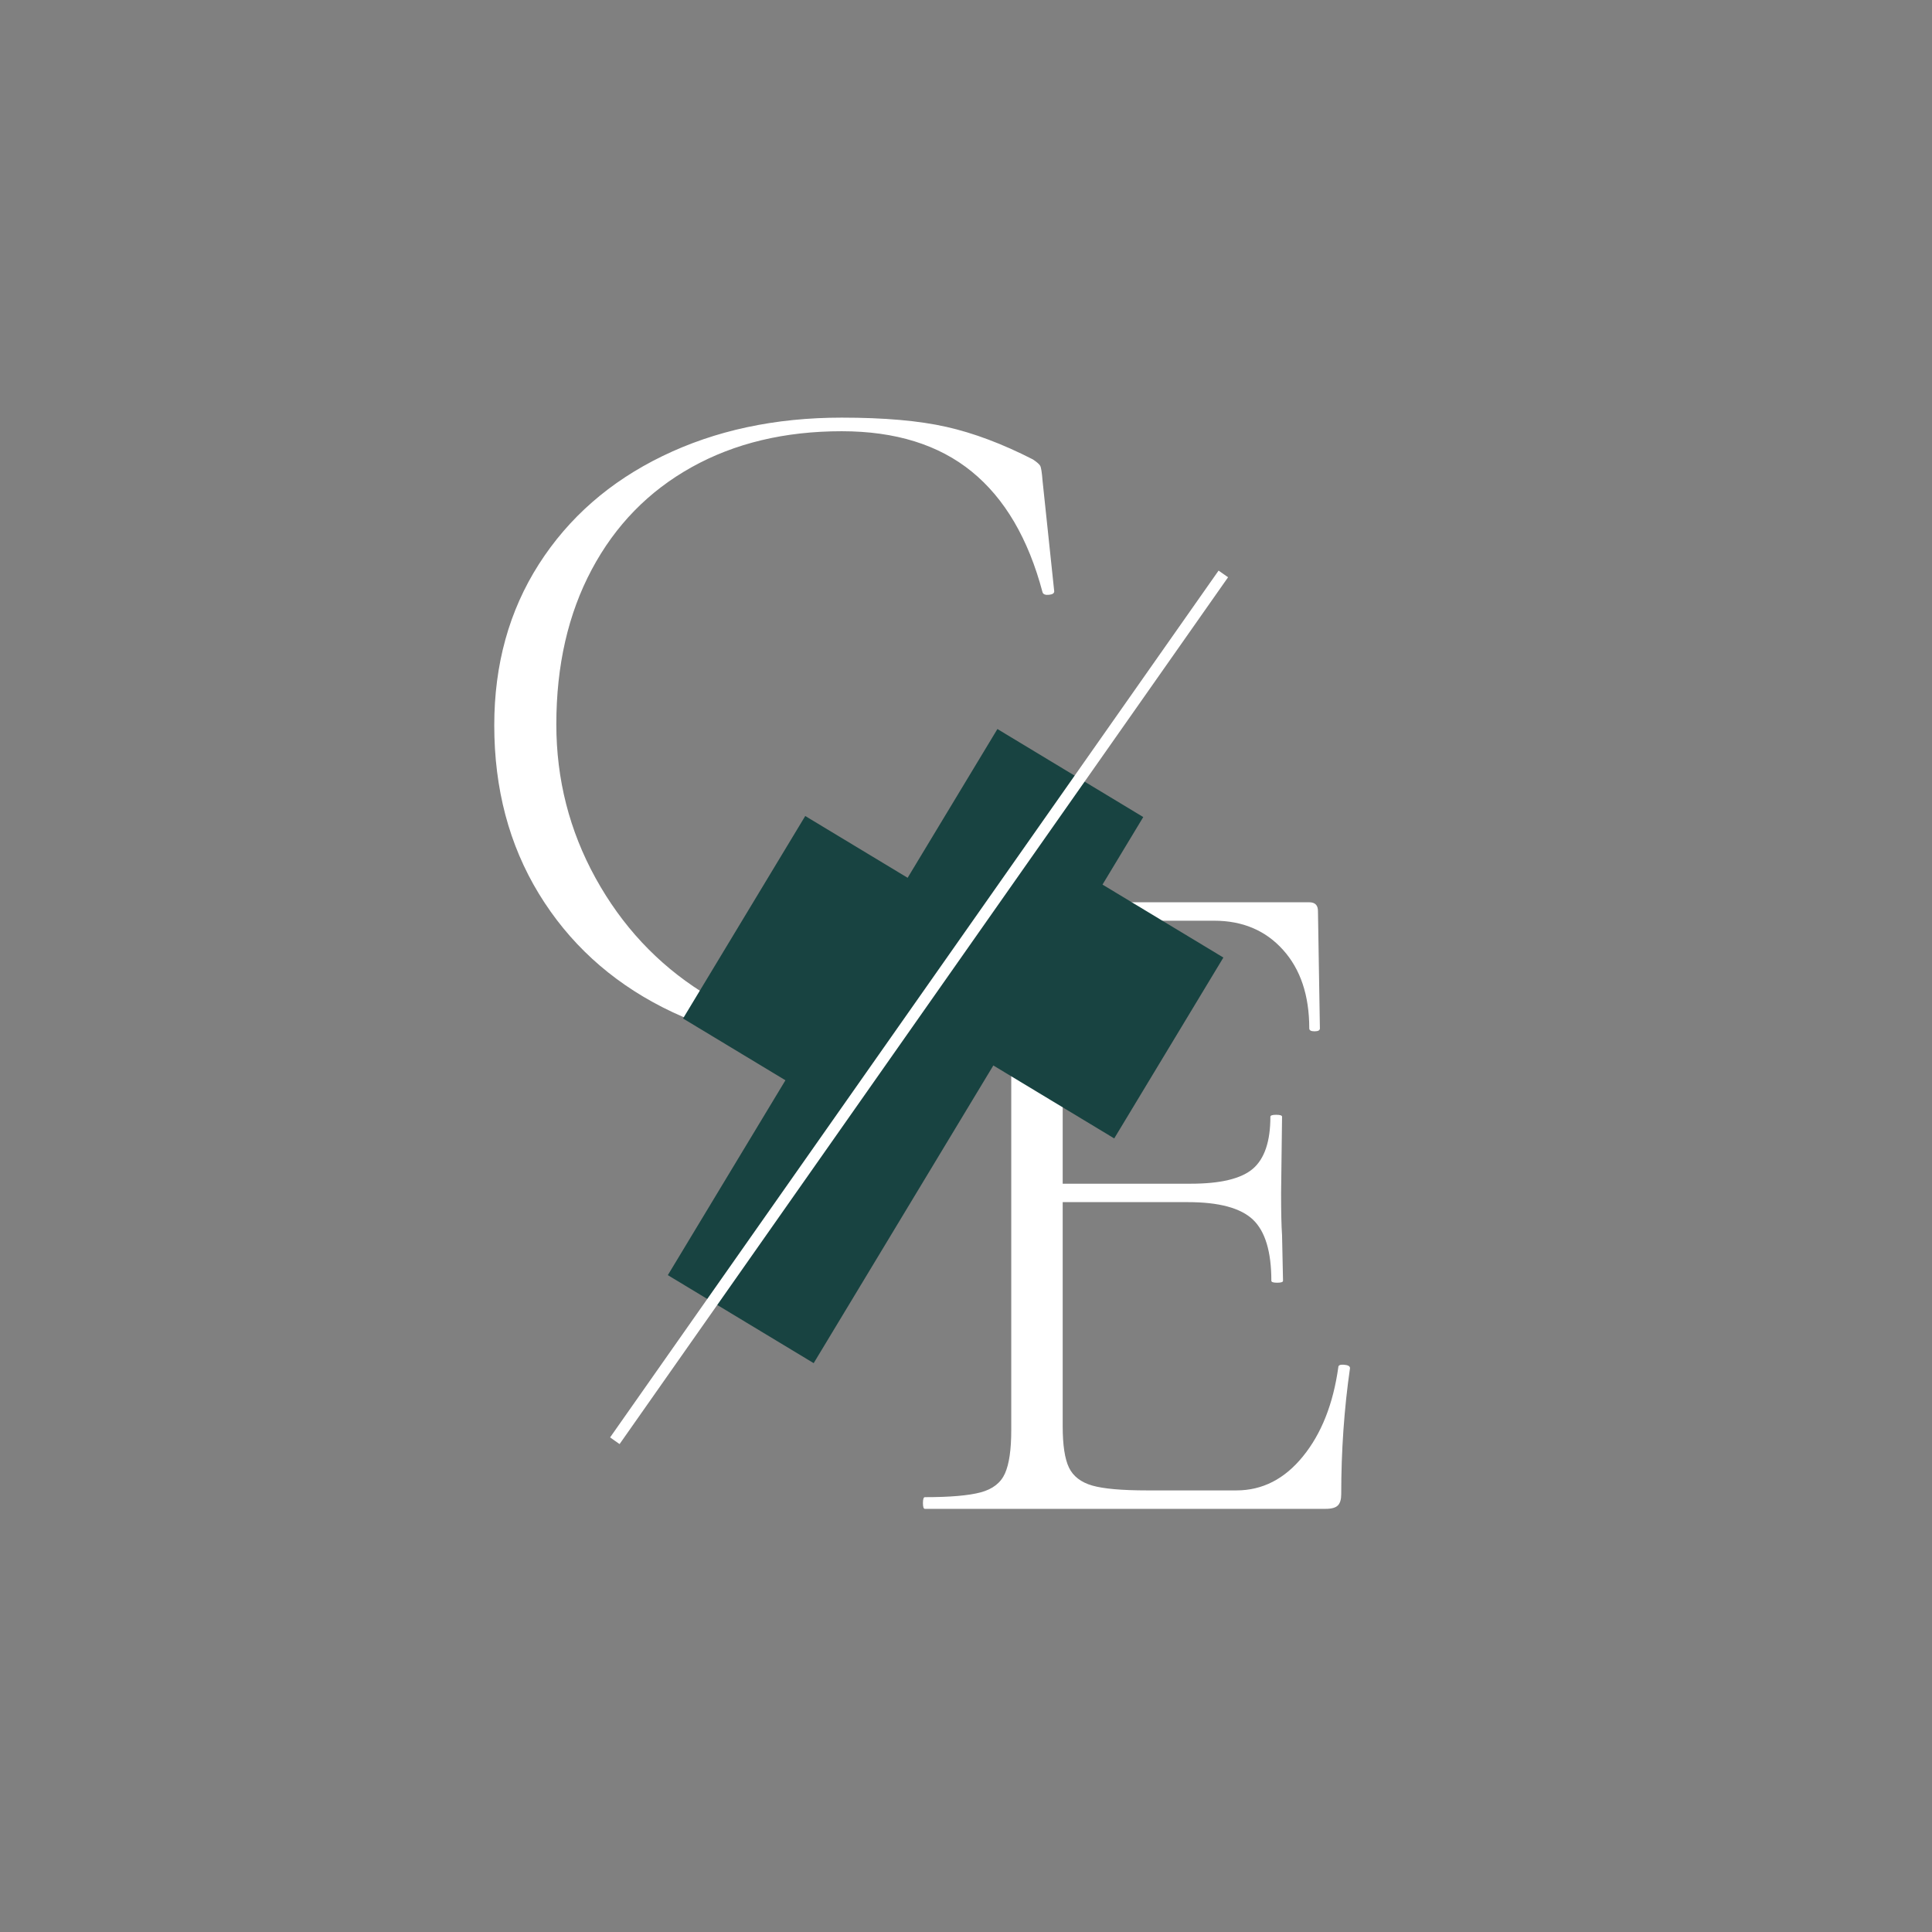 <svg xmlns="http://www.w3.org/2000/svg" xmlns:xlink="http://www.w3.org/1999/xlink" width="500" zoomAndPan="magnify" viewBox="0 0 375 375" height="500" preserveAspectRatio="xMidYMid meet" version="1.0"><rect x="0" y="0" width="375" height="375" fill="#808080" stroke="none"/><defs><g/><clipPath id="a74abb898a"><path d="M 129 141 L 222 141 L 222 265 L 129 265 Z M 129 141 " clip-rule="nonzero"/></clipPath><clipPath id="013b186713"><path d="M 193.598 141.504 L 221.906 158.59 L 157.934 264.586 L 129.625 247.504 Z M 193.598 141.504 " clip-rule="nonzero"/></clipPath><clipPath id="63eabccd8c"><path d="M 193.598 141.504 L 221.906 158.59 L 157.934 264.586 L 129.625 247.504 Z M 193.598 141.504 " clip-rule="nonzero"/></clipPath><clipPath id="66dcc2c943"><path d="M 132 158 L 195 158 L 195 221 L 132 221 Z M 132 158 " clip-rule="nonzero"/></clipPath><clipPath id="679ec00c45"><path d="M 156.297 158.387 L 194.871 181.664 L 171.152 220.965 L 132.578 197.688 Z M 156.297 158.387 " clip-rule="nonzero"/></clipPath><clipPath id="0772be7747"><path d="M 156.297 158.387 L 194.871 181.664 L 171.152 220.965 L 132.578 197.688 Z M 156.297 158.387 " clip-rule="nonzero"/></clipPath><clipPath id="99a971be7c"><path d="M 177 162 L 238 162 L 238 221 L 177 221 Z M 177 162 " clip-rule="nonzero"/></clipPath><clipPath id="0e9cddd5bd"><path d="M 198.883 162.578 L 237.457 185.859 L 216.27 220.965 L 177.695 197.688 Z M 198.883 162.578 " clip-rule="nonzero"/></clipPath><clipPath id="c8f4ecebd7"><path d="M 198.883 162.578 L 237.457 185.859 L 216.27 220.965 L 177.695 197.688 Z M 198.883 162.578 " clip-rule="nonzero"/></clipPath></defs><g fill="#ffffff" fill-opacity="1"><g transform="translate(86.702, 200.874)"><g><path d="M 76.672 -119.812 C 84.953 -119.812 91.727 -119.211 97 -118.016 C 102.281 -116.828 107.875 -114.723 113.781 -111.703 C 114.531 -111.203 115 -110.797 115.188 -110.484 C 115.375 -110.172 115.531 -109.195 115.656 -107.562 L 117.922 -86.094 C 117.922 -85.707 117.57 -85.484 116.875 -85.422 C 116.188 -85.359 115.781 -85.52 115.656 -85.906 C 112.895 -96.32 108.312 -104.133 101.906 -109.344 C 95.5 -114.562 87.086 -117.172 76.672 -117.172 C 65.617 -117.172 55.914 -114.848 47.562 -110.203 C 39.207 -105.555 32.738 -98.93 28.156 -90.328 C 23.57 -81.723 21.281 -71.707 21.281 -60.281 C 21.281 -49.602 23.82 -39.648 28.906 -30.422 C 34 -21.191 40.848 -13.844 49.453 -8.375 C 58.055 -2.914 67.254 -0.188 77.047 -0.188 C 97.891 -0.188 111.203 -10.422 116.984 -30.891 C 116.984 -31.141 117.297 -31.266 117.922 -31.266 C 118.797 -31.266 119.234 -31.078 119.234 -30.703 L 117.734 -10.734 C 117.609 -9.234 117.422 -8.289 117.172 -7.906 C 116.922 -7.531 116.414 -7.094 115.656 -6.594 C 109.125 -3.195 103 -0.844 97.281 0.469 C 91.57 1.789 84.766 2.453 76.859 2.453 C 63.797 2.453 52.145 -0.148 41.906 -5.359 C 31.676 -10.578 23.672 -17.926 17.891 -27.406 C 12.117 -36.883 9.234 -47.781 9.234 -60.094 C 9.234 -71.895 12.117 -82.316 17.891 -91.359 C 23.672 -100.398 31.676 -107.398 41.906 -112.359 C 52.145 -117.328 63.734 -119.812 76.672 -119.812 Z M 76.672 -119.812 "/></g></g></g><g fill="#ffffff" fill-opacity="1"><g transform="translate(171.237, 292.865)"><g><path d="M 88.531 -27.5 C 88.531 -27.875 88.906 -28.031 89.656 -27.969 C 90.414 -27.906 90.797 -27.688 90.797 -27.312 C 89.66 -19.406 89.094 -11.242 89.094 -2.828 C 89.094 -1.816 88.875 -1.094 88.438 -0.656 C 88 -0.219 87.219 0 86.094 0 L 8.281 0 C 8.031 0 7.906 -0.375 7.906 -1.125 C 7.906 -1.883 8.031 -2.266 8.281 -2.266 C 13.188 -2.266 16.801 -2.578 19.125 -3.203 C 21.445 -3.828 23.016 -5.051 23.828 -6.875 C 24.641 -8.695 25.047 -11.492 25.047 -15.266 L 25.047 -102.469 C 25.047 -106.238 24.641 -109.004 23.828 -110.766 C 23.016 -112.523 21.445 -113.75 19.125 -114.438 C 16.801 -115.125 13.188 -115.469 8.281 -115.469 C 8.031 -115.469 7.906 -115.844 7.906 -116.594 C 7.906 -117.352 8.031 -117.734 8.281 -117.734 L 82.891 -117.734 C 84.016 -117.734 84.578 -117.164 84.578 -116.031 L 84.953 -93.25 C 84.953 -92.875 84.609 -92.688 83.922 -92.688 C 83.234 -92.688 82.891 -92.875 82.891 -93.25 C 82.891 -99.656 81.191 -104.738 77.797 -108.5 C 74.41 -112.27 69.953 -114.156 64.422 -114.156 L 51.422 -114.156 C 46.648 -114.156 43.133 -113.836 40.875 -113.203 C 38.613 -112.578 37.07 -111.383 36.25 -109.625 C 35.438 -107.875 35.031 -105.113 35.031 -101.344 L 35.031 -63.109 L 59.906 -63.109 C 65.676 -63.109 69.691 -64.078 71.953 -66.016 C 74.211 -67.961 75.344 -71.328 75.344 -76.109 C 75.344 -76.359 75.719 -76.484 76.469 -76.484 C 77.227 -76.484 77.609 -76.359 77.609 -76.109 L 77.422 -61.219 C 77.422 -57.582 77.484 -54.883 77.609 -53.125 L 77.797 -44.266 C 77.797 -44.016 77.414 -43.891 76.656 -43.891 C 75.906 -43.891 75.531 -44.016 75.531 -44.266 C 75.531 -49.922 74.336 -53.879 71.953 -56.141 C 69.566 -58.398 65.363 -59.531 59.344 -59.531 L 35.031 -59.531 L 35.031 -16.016 C 35.031 -12.367 35.438 -9.695 36.25 -8 C 37.07 -6.312 38.582 -5.148 40.781 -4.516 C 42.977 -3.891 46.523 -3.578 51.422 -3.578 L 68.75 -3.578 C 73.781 -3.578 78.082 -5.773 81.656 -10.172 C 85.238 -14.566 87.531 -20.344 88.531 -27.5 Z M 88.531 -27.5 "/></g></g></g><g clip-path="url(#a74abb898a)"><g clip-path="url(#013b186713)"><g clip-path="url(#63eabccd8c)"><path fill="#184341" d="M 193.598 141.504 L 221.906 158.59 L 157.934 264.586 L 129.625 247.504 Z M 193.598 141.504 " fill-opacity="1" fill-rule="nonzero"/></g></g></g><g clip-path="url(#66dcc2c943)"><g clip-path="url(#679ec00c45)"><g clip-path="url(#0772be7747)"><path fill="#184341" d="M 156.297 158.387 L 194.871 181.664 L 171.152 220.965 L 132.578 197.688 Z M 156.297 158.387 " fill-opacity="1" fill-rule="nonzero"/></g></g></g><g clip-path="url(#99a971be7c)"><g clip-path="url(#0e9cddd5bd)"><g clip-path="url(#c8f4ecebd7)"><path fill="#184341" d="M 198.883 162.578 L 237.457 185.859 L 216.27 220.965 L 177.695 197.688 Z M 198.883 162.578 " fill-opacity="1" fill-rule="nonzero"/></g></g></g><path stroke-linecap="butt" transform="matrix(0.431, -0.614, 0.614, 0.431, 118.421, 279.002)" fill="none" stroke-linejoin="miter" d="M -0.002 1.498 L 274.021 1.501 " stroke="#ffffff" stroke-width="3" stroke-opacity="1" stroke-miterlimit="4"/></svg>